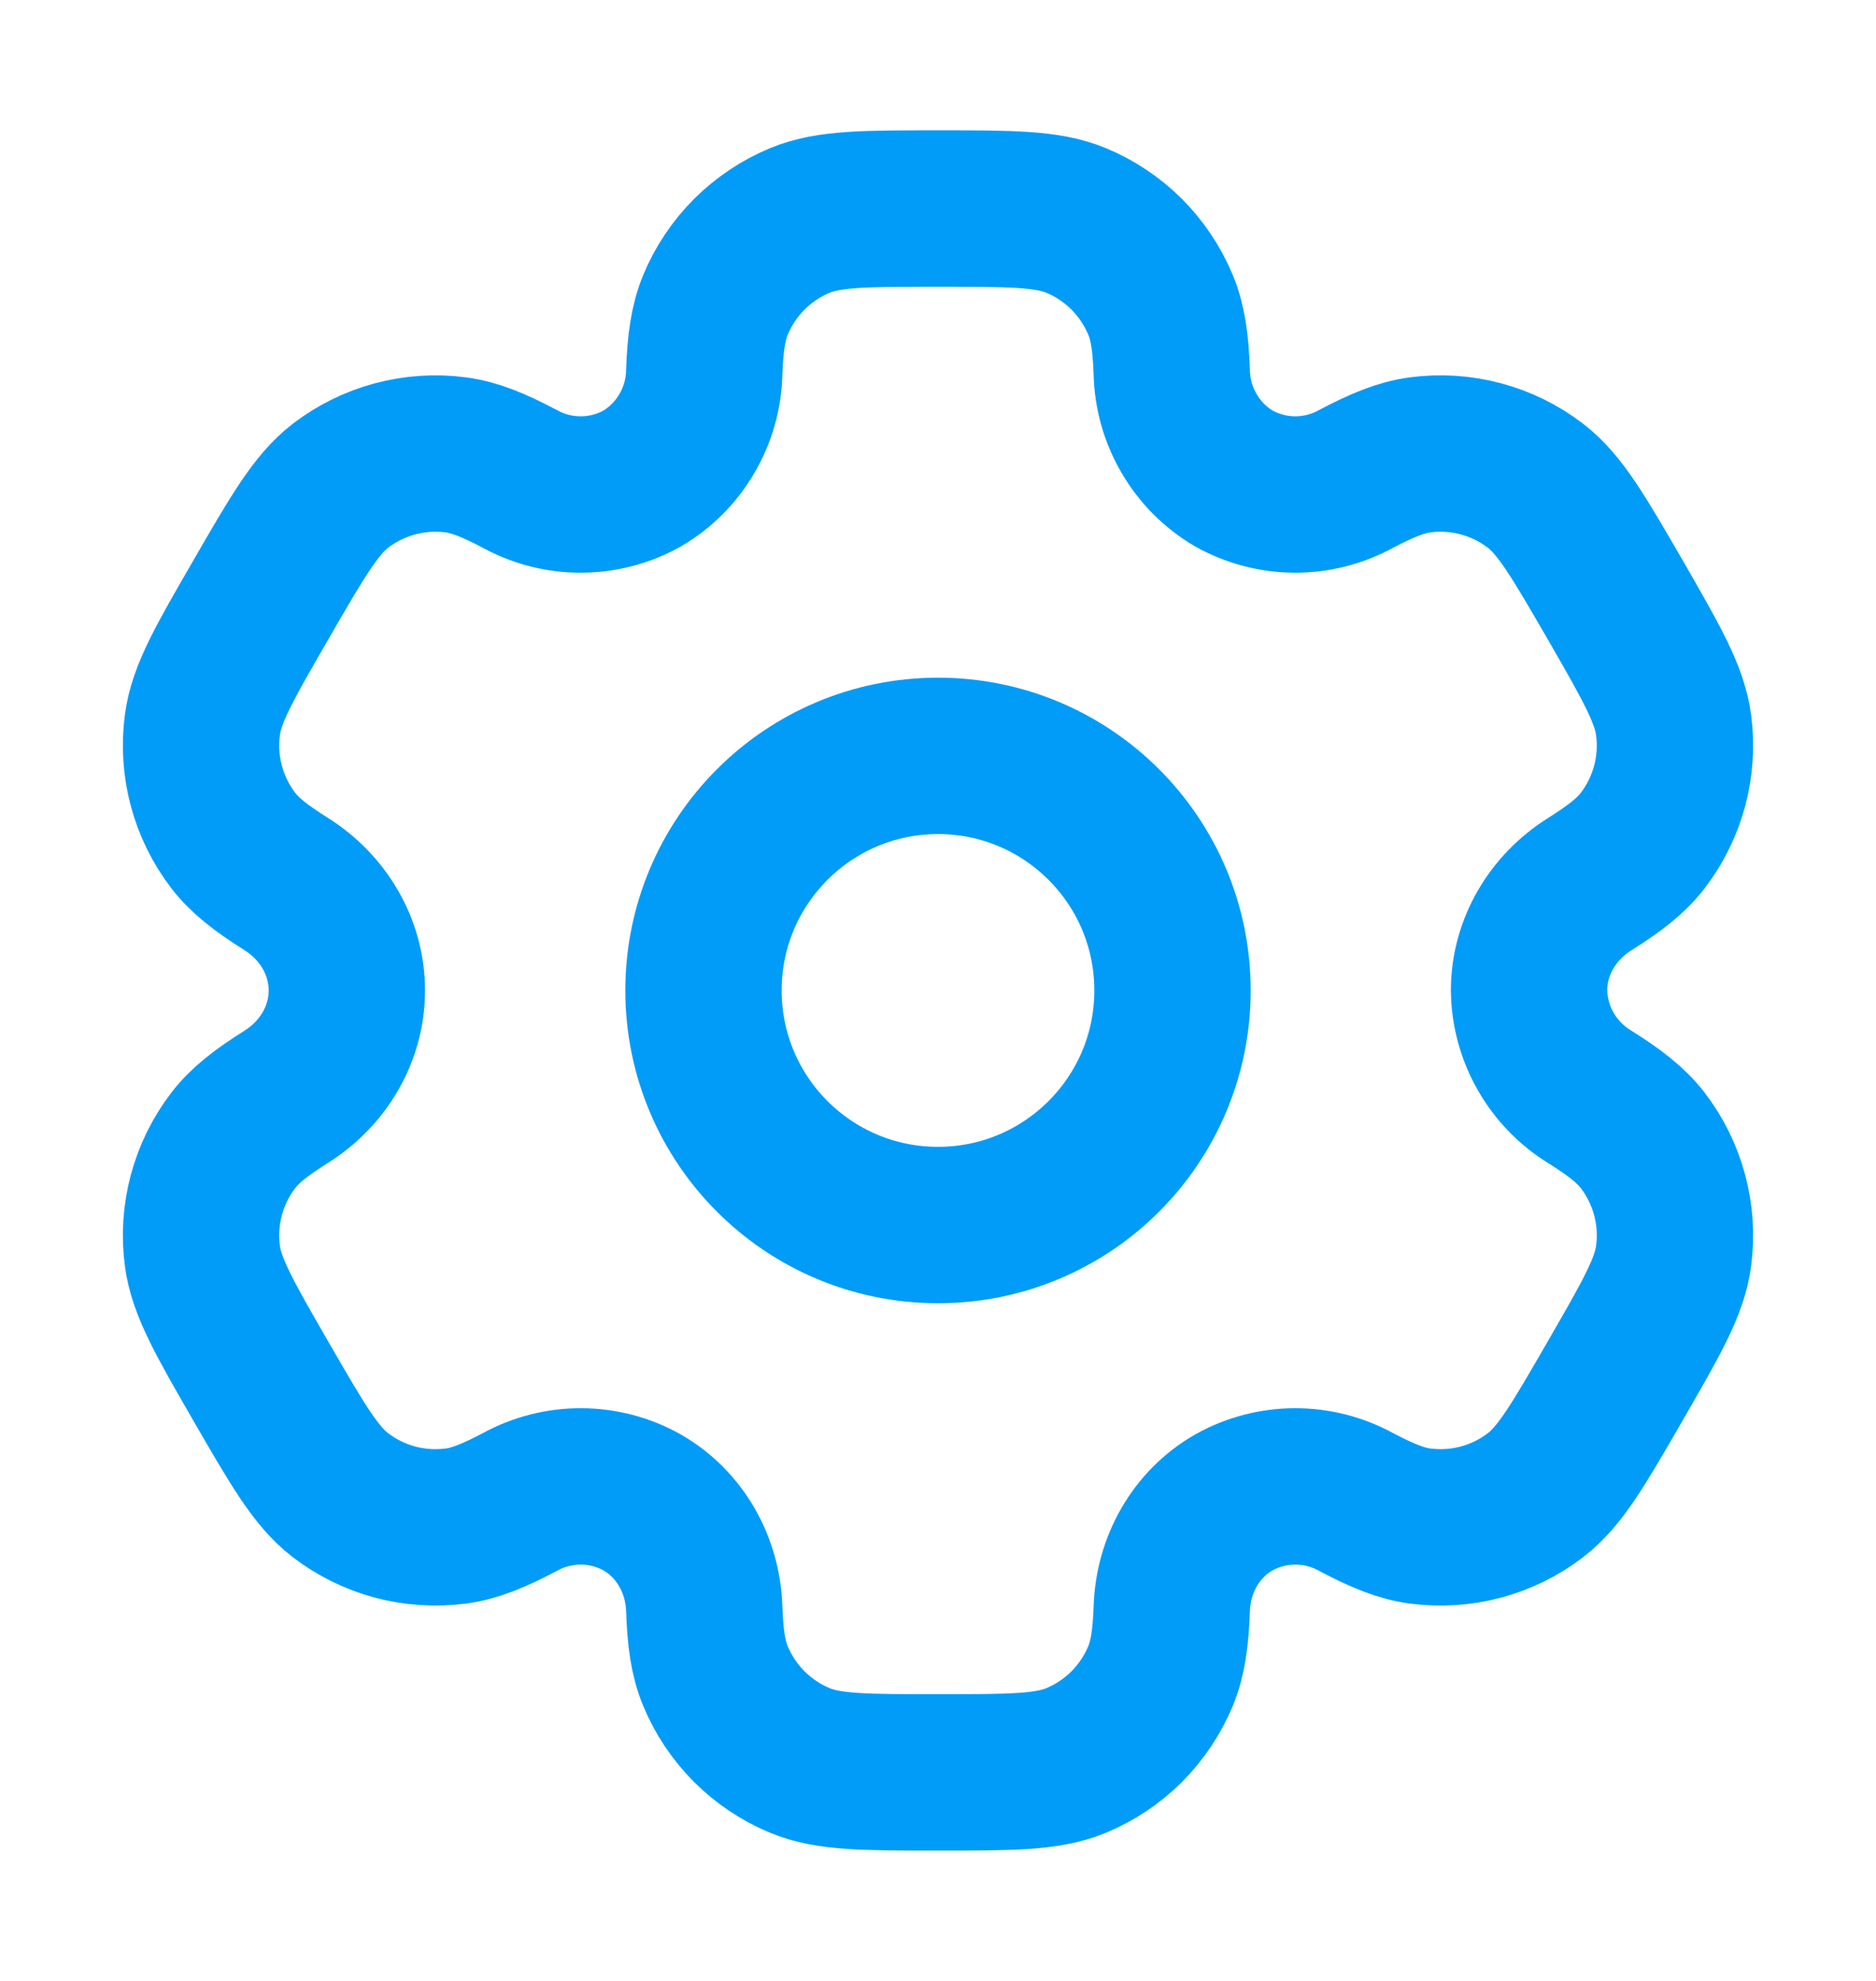 <svg width="18" height="19" viewBox="0 0 18 19" fill="none" xmlns="http://www.w3.org/2000/svg">
<path d="M9 11.75C10.243 11.75 11.25 10.743 11.25 9.5C11.25 8.257 10.243 7.25 9 7.25C7.757 7.25 6.75 8.257 6.75 9.5C6.75 10.743 7.757 11.75 9 11.75Z" stroke="#009CF8" stroke-width="1.5"/>
<path d="M10.324 2.114C10.048 2 9.699 2 9 2C8.301 2 7.951 2 7.676 2.114C7.494 2.189 7.329 2.3 7.189 2.439C7.05 2.579 6.939 2.744 6.864 2.926C6.795 3.094 6.767 3.289 6.757 3.574C6.752 3.779 6.695 3.98 6.591 4.157C6.488 4.335 6.341 4.483 6.164 4.588C5.985 4.689 5.783 4.742 5.577 4.743C5.372 4.744 5.169 4.693 4.989 4.594C4.737 4.461 4.555 4.387 4.374 4.363C3.98 4.311 3.581 4.418 3.265 4.66C3.03 4.843 2.854 5.145 2.505 5.75C2.155 6.355 1.98 6.657 1.942 6.954C1.916 7.149 1.929 7.348 1.98 7.538C2.031 7.728 2.119 7.907 2.239 8.063C2.35 8.207 2.505 8.328 2.746 8.479C3.1 8.702 3.328 9.082 3.328 9.5C3.328 9.918 3.1 10.298 2.746 10.52C2.505 10.672 2.349 10.793 2.239 10.937C2.119 11.093 2.031 11.272 1.98 11.462C1.929 11.652 1.916 11.851 1.942 12.046C1.981 12.342 2.155 12.645 2.504 13.25C2.854 13.855 3.029 14.158 3.265 14.34C3.422 14.46 3.6 14.548 3.79 14.599C3.981 14.65 4.179 14.662 4.375 14.637C4.555 14.613 4.737 14.539 4.989 14.406C5.169 14.307 5.372 14.256 5.577 14.257C5.783 14.258 5.985 14.311 6.164 14.412C6.526 14.622 6.742 15.008 6.757 15.427C6.767 15.711 6.794 15.906 6.864 16.074C6.939 16.256 7.05 16.421 7.189 16.561C7.329 16.7 7.494 16.811 7.676 16.886C7.951 17 8.301 17 9 17C9.699 17 10.048 17 10.324 16.886C10.506 16.811 10.671 16.7 10.811 16.561C10.95 16.421 11.06 16.256 11.136 16.074C11.205 15.906 11.233 15.711 11.243 15.427C11.258 15.008 11.473 14.621 11.836 14.412C12.015 14.311 12.217 14.258 12.422 14.257C12.628 14.256 12.83 14.307 13.011 14.406C13.263 14.539 13.445 14.613 13.625 14.637C13.82 14.662 14.019 14.65 14.209 14.599C14.4 14.548 14.578 14.46 14.734 14.34C14.971 14.158 15.145 13.855 15.495 13.25C15.844 12.645 16.02 12.342 16.058 12.046C16.084 11.851 16.071 11.652 16.02 11.462C15.969 11.272 15.881 11.093 15.761 10.937C15.65 10.793 15.495 10.672 15.254 10.521C15.079 10.414 14.933 10.264 14.831 10.085C14.729 9.907 14.674 9.706 14.671 9.5C14.671 9.082 14.899 8.702 15.254 8.48C15.495 8.328 15.651 8.207 15.761 8.063C15.881 7.907 15.969 7.728 16.02 7.538C16.071 7.348 16.084 7.149 16.058 6.954C16.019 6.658 15.844 6.355 15.496 5.75C15.145 5.145 14.971 4.843 14.734 4.66C14.578 4.54 14.4 4.452 14.209 4.401C14.019 4.35 13.82 4.337 13.625 4.363C13.445 4.387 13.263 4.461 13.01 4.594C12.83 4.693 12.627 4.744 12.422 4.743C12.217 4.742 12.015 4.688 11.836 4.588C11.659 4.483 11.512 4.335 11.409 4.157C11.305 3.98 11.248 3.779 11.243 3.574C11.233 3.288 11.206 3.094 11.136 2.926C11.06 2.744 10.95 2.579 10.811 2.439C10.671 2.3 10.506 2.189 10.324 2.114Z" stroke="#009CF8" stroke-width="1.5"/>
</svg>
